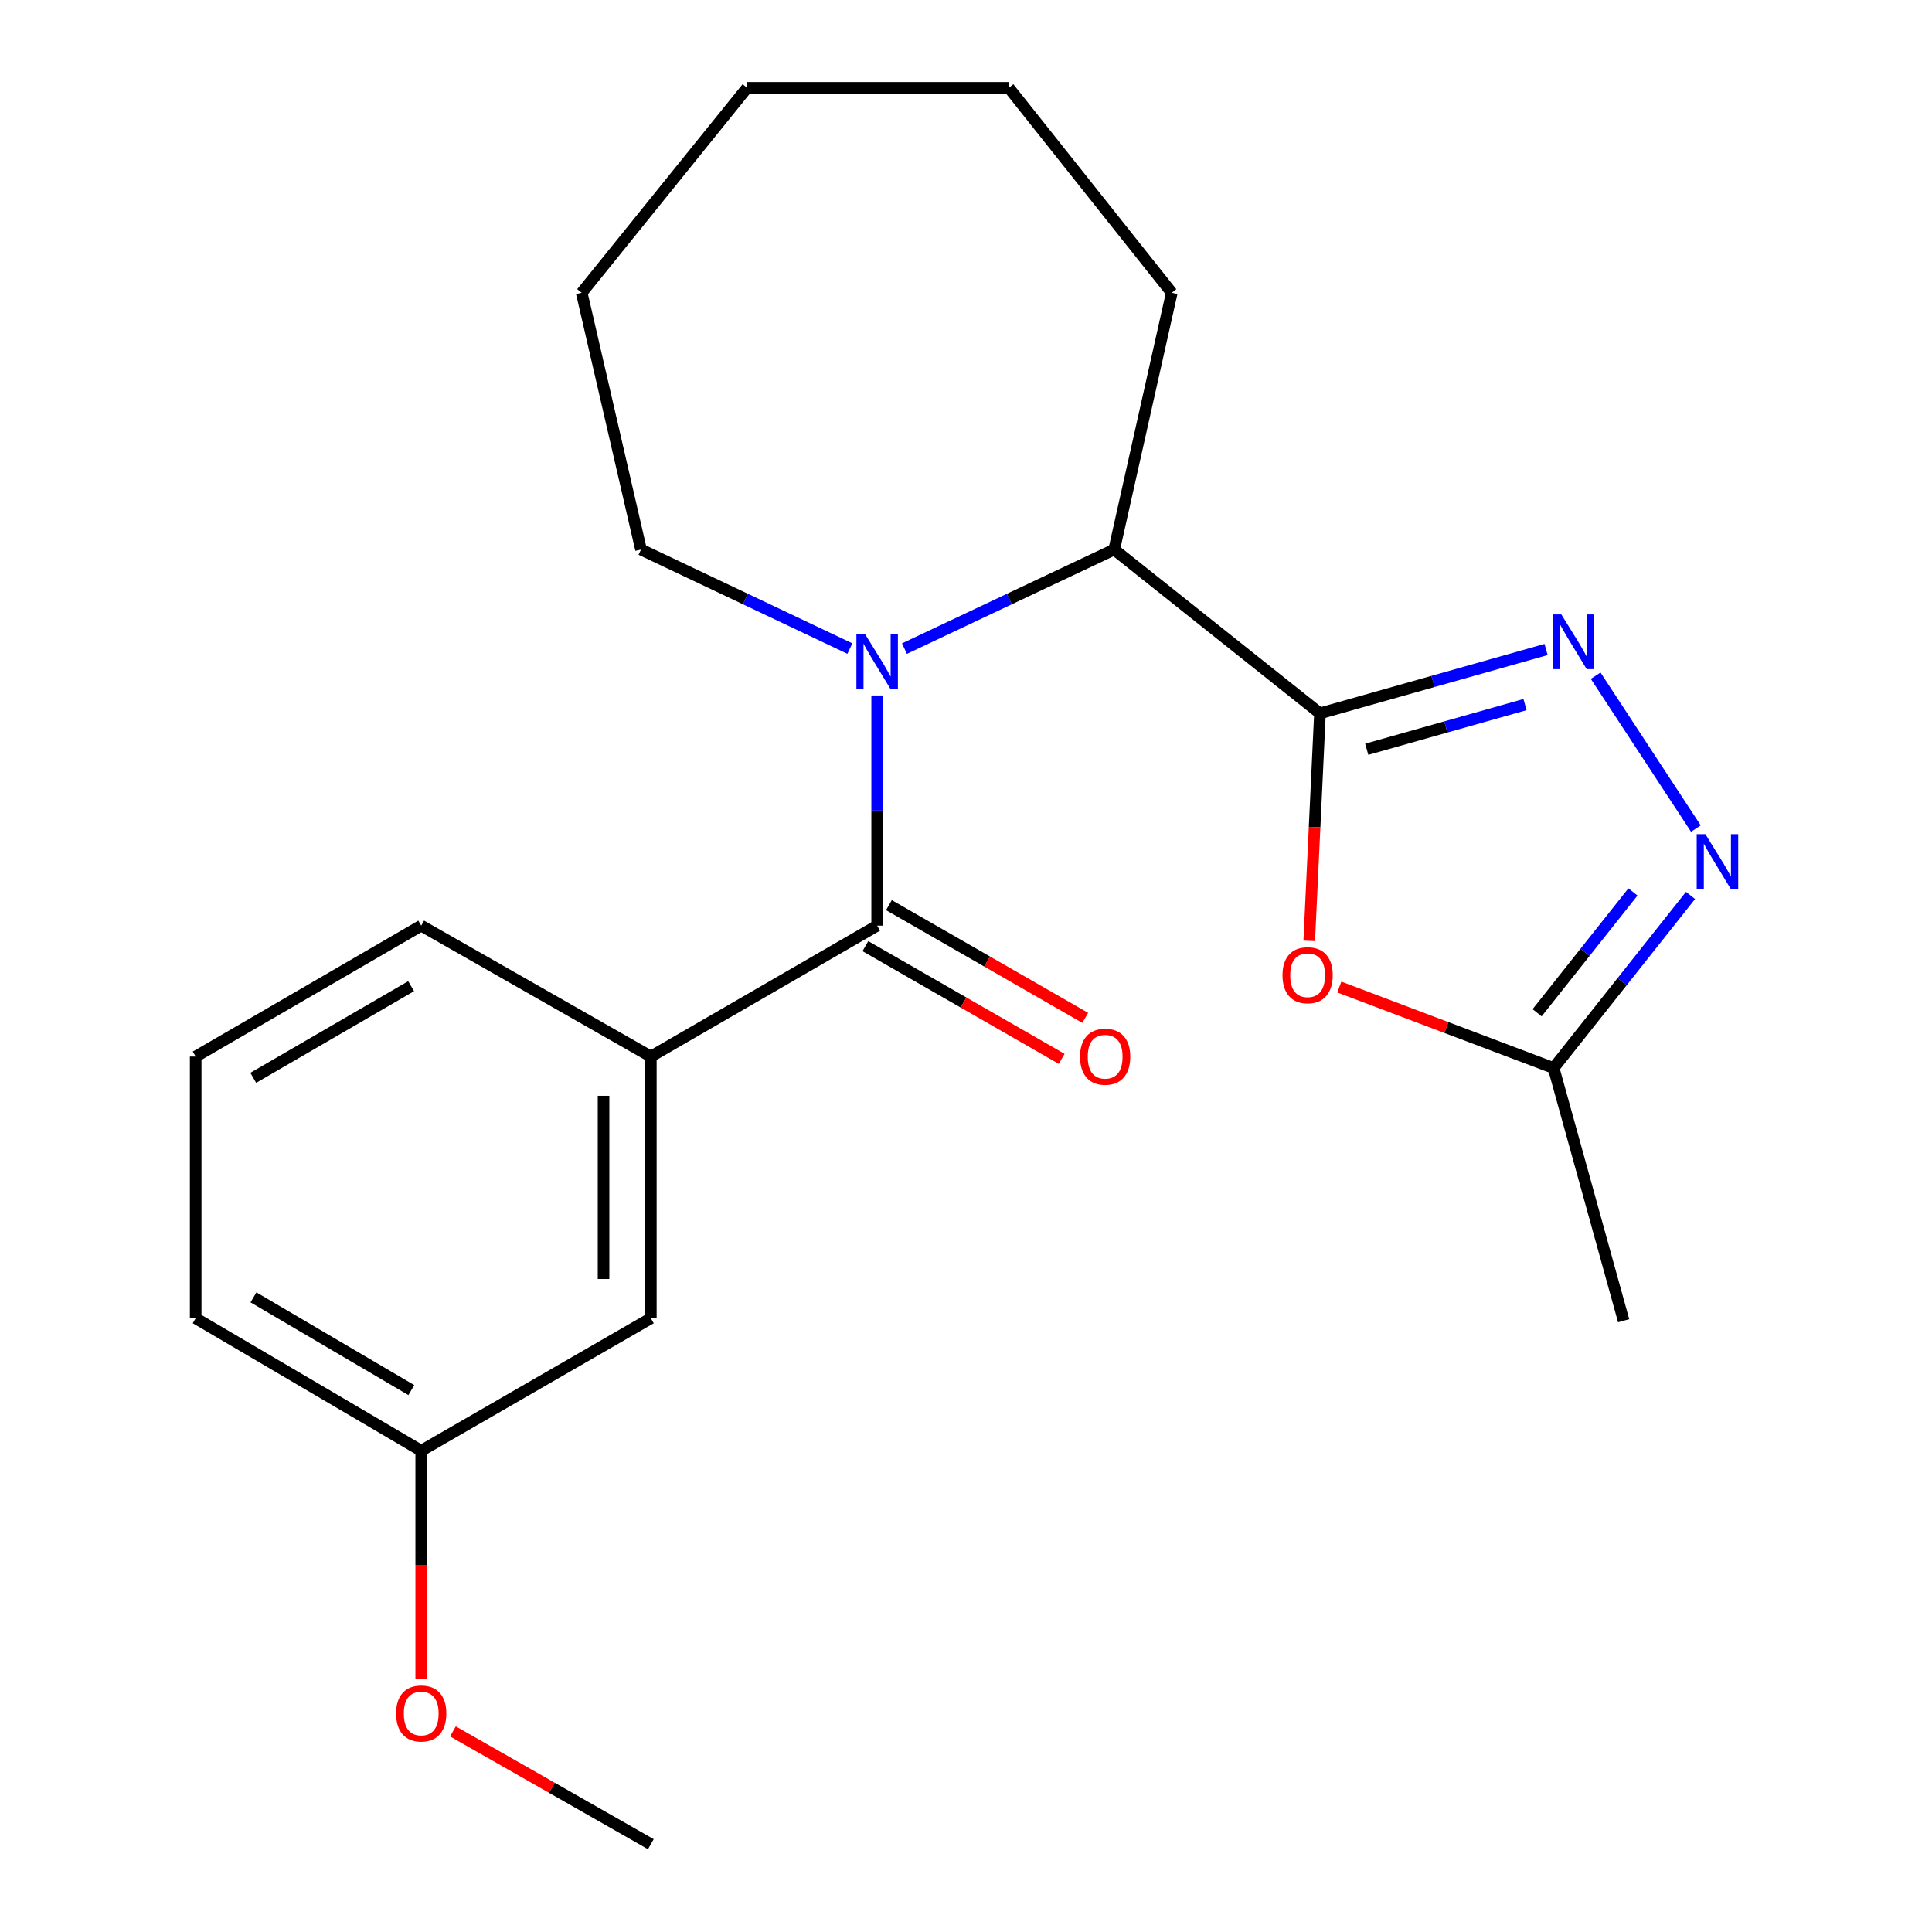 <?xml version='1.0' encoding='iso-8859-1'?>
<svg version='1.1' baseProfile='full'
              xmlns='http://www.w3.org/2000/svg'
                      xmlns:rdkit='http://www.rdkit.org/xml'
                      xmlns:xlink='http://www.w3.org/1999/xlink'
                  xml:space='preserve'
width='1000px' height='1000px' viewBox='0 0 1000 1000'>
<!-- END OF HEADER -->
<rect style='opacity:1.0;fill:#FFFFFF;stroke:none' width='1000' height='1000' x='0' y='0'> </rect>
<path class='bond-1' d='M 683.21,369.234 L 741.73,352.706' style='fill:none;fill-rule:evenodd;stroke:#000000;stroke-width:6px;stroke-linecap:butt;stroke-linejoin:miter;stroke-opacity:1' />
<path class='bond-1' d='M 741.73,352.706 L 800.249,336.178' style='fill:none;fill-rule:evenodd;stroke:#0000FF;stroke-width:6px;stroke-linecap:butt;stroke-linejoin:miter;stroke-opacity:1' />
<path class='bond-1' d='M 707.419,387.83 L 748.382,376.26' style='fill:none;fill-rule:evenodd;stroke:#000000;stroke-width:6px;stroke-linecap:butt;stroke-linejoin:miter;stroke-opacity:1' />
<path class='bond-1' d='M 748.382,376.26 L 789.346,364.69' style='fill:none;fill-rule:evenodd;stroke:#0000FF;stroke-width:6px;stroke-linecap:butt;stroke-linejoin:miter;stroke-opacity:1' />
<path class='bond-3' d='M 683.21,369.234 L 680.433,428.108' style='fill:none;fill-rule:evenodd;stroke:#000000;stroke-width:6px;stroke-linecap:butt;stroke-linejoin:miter;stroke-opacity:1' />
<path class='bond-3' d='M 680.433,428.108 L 677.655,486.981' style='fill:none;fill-rule:evenodd;stroke:#FF0000;stroke-width:6px;stroke-linecap:butt;stroke-linejoin:miter;stroke-opacity:1' />
<path class='bond-5' d='M 683.21,369.234 L 576.702,284.441' style='fill:none;fill-rule:evenodd;stroke:#000000;stroke-width:6px;stroke-linecap:butt;stroke-linejoin:miter;stroke-opacity:1' />
<path class='bond-0' d='M 468.146,335.718 L 522.424,310.08' style='fill:none;fill-rule:evenodd;stroke:#0000FF;stroke-width:6px;stroke-linecap:butt;stroke-linejoin:miter;stroke-opacity:1' />
<path class='bond-0' d='M 522.424,310.08 L 576.702,284.441' style='fill:none;fill-rule:evenodd;stroke:#000000;stroke-width:6px;stroke-linecap:butt;stroke-linejoin:miter;stroke-opacity:1' />
<path class='bond-2' d='M 454.013,359.971 L 454.013,419.543' style='fill:none;fill-rule:evenodd;stroke:#0000FF;stroke-width:6px;stroke-linecap:butt;stroke-linejoin:miter;stroke-opacity:1' />
<path class='bond-2' d='M 454.013,419.543 L 454.013,479.114' style='fill:none;fill-rule:evenodd;stroke:#000000;stroke-width:6px;stroke-linecap:butt;stroke-linejoin:miter;stroke-opacity:1' />
<path class='bond-10' d='M 439.892,335.698 L 385.839,310.07' style='fill:none;fill-rule:evenodd;stroke:#0000FF;stroke-width:6px;stroke-linecap:butt;stroke-linejoin:miter;stroke-opacity:1' />
<path class='bond-10' d='M 385.839,310.07 L 331.787,284.441' style='fill:none;fill-rule:evenodd;stroke:#000000;stroke-width:6px;stroke-linecap:butt;stroke-linejoin:miter;stroke-opacity:1' />
<path class='bond-4' d='M 825.909,349.741 L 877.784,428.875' style='fill:none;fill-rule:evenodd;stroke:#0000FF;stroke-width:6px;stroke-linecap:butt;stroke-linejoin:miter;stroke-opacity:1' />
<path class='bond-7' d='M 454.013,479.114 L 336.872,546.87' style='fill:none;fill-rule:evenodd;stroke:#000000;stroke-width:6px;stroke-linecap:butt;stroke-linejoin:miter;stroke-opacity:1' />
<path class='bond-8' d='M 447.92,489.727 L 498.725,518.896' style='fill:none;fill-rule:evenodd;stroke:#000000;stroke-width:6px;stroke-linecap:butt;stroke-linejoin:miter;stroke-opacity:1' />
<path class='bond-8' d='M 498.725,518.896 L 549.529,548.066' style='fill:none;fill-rule:evenodd;stroke:#FF0000;stroke-width:6px;stroke-linecap:butt;stroke-linejoin:miter;stroke-opacity:1' />
<path class='bond-8' d='M 460.107,468.502 L 510.911,497.671' style='fill:none;fill-rule:evenodd;stroke:#000000;stroke-width:6px;stroke-linecap:butt;stroke-linejoin:miter;stroke-opacity:1' />
<path class='bond-8' d='M 510.911,497.671 L 561.716,526.84' style='fill:none;fill-rule:evenodd;stroke:#FF0000;stroke-width:6px;stroke-linecap:butt;stroke-linejoin:miter;stroke-opacity:1' />
<path class='bond-6' d='M 693.222,510.89 L 748.684,531.851' style='fill:none;fill-rule:evenodd;stroke:#FF0000;stroke-width:6px;stroke-linecap:butt;stroke-linejoin:miter;stroke-opacity:1' />
<path class='bond-6' d='M 748.684,531.851 L 804.145,552.812' style='fill:none;fill-rule:evenodd;stroke:#000000;stroke-width:6px;stroke-linecap:butt;stroke-linejoin:miter;stroke-opacity:1' />
<path class='bond-22' d='M 875.012,463.481 L 839.578,508.147' style='fill:none;fill-rule:evenodd;stroke:#0000FF;stroke-width:6px;stroke-linecap:butt;stroke-linejoin:miter;stroke-opacity:1' />
<path class='bond-22' d='M 839.578,508.147 L 804.145,552.812' style='fill:none;fill-rule:evenodd;stroke:#000000;stroke-width:6px;stroke-linecap:butt;stroke-linejoin:miter;stroke-opacity:1' />
<path class='bond-22' d='M 845.208,461.67 L 820.404,492.935' style='fill:none;fill-rule:evenodd;stroke:#0000FF;stroke-width:6px;stroke-linecap:butt;stroke-linejoin:miter;stroke-opacity:1' />
<path class='bond-22' d='M 820.404,492.935 L 795.601,524.201' style='fill:none;fill-rule:evenodd;stroke:#000000;stroke-width:6px;stroke-linecap:butt;stroke-linejoin:miter;stroke-opacity:1' />
<path class='bond-13' d='M 576.702,284.441 L 606.508,151.541' style='fill:none;fill-rule:evenodd;stroke:#000000;stroke-width:6px;stroke-linecap:butt;stroke-linejoin:miter;stroke-opacity:1' />
<path class='bond-15' d='M 804.145,552.812 L 840.395,683.605' style='fill:none;fill-rule:evenodd;stroke:#000000;stroke-width:6px;stroke-linecap:butt;stroke-linejoin:miter;stroke-opacity:1' />
<path class='bond-9' d='M 336.872,546.87 L 336.872,682.327' style='fill:none;fill-rule:evenodd;stroke:#000000;stroke-width:6px;stroke-linecap:butt;stroke-linejoin:miter;stroke-opacity:1' />
<path class='bond-9' d='M 312.397,567.189 L 312.397,662.008' style='fill:none;fill-rule:evenodd;stroke:#000000;stroke-width:6px;stroke-linecap:butt;stroke-linejoin:miter;stroke-opacity:1' />
<path class='bond-12' d='M 336.872,546.87 L 218.018,479.114' style='fill:none;fill-rule:evenodd;stroke:#000000;stroke-width:6px;stroke-linecap:butt;stroke-linejoin:miter;stroke-opacity:1' />
<path class='bond-11' d='M 336.872,682.327 L 218.018,750.912' style='fill:none;fill-rule:evenodd;stroke:#000000;stroke-width:6px;stroke-linecap:butt;stroke-linejoin:miter;stroke-opacity:1' />
<path class='bond-19' d='M 331.787,284.441 L 301.084,151.541' style='fill:none;fill-rule:evenodd;stroke:#000000;stroke-width:6px;stroke-linecap:butt;stroke-linejoin:miter;stroke-opacity:1' />
<path class='bond-14' d='M 218.018,750.912 L 218.018,810.006' style='fill:none;fill-rule:evenodd;stroke:#000000;stroke-width:6px;stroke-linecap:butt;stroke-linejoin:miter;stroke-opacity:1' />
<path class='bond-14' d='M 218.018,810.006 L 218.018,869.099' style='fill:none;fill-rule:evenodd;stroke:#FF0000;stroke-width:6px;stroke-linecap:butt;stroke-linejoin:miter;stroke-opacity:1' />
<path class='bond-24' d='M 218.018,750.912 L 101.285,682.327' style='fill:none;fill-rule:evenodd;stroke:#000000;stroke-width:6px;stroke-linecap:butt;stroke-linejoin:miter;stroke-opacity:1' />
<path class='bond-24' d='M 212.906,719.521 L 131.193,671.512' style='fill:none;fill-rule:evenodd;stroke:#000000;stroke-width:6px;stroke-linecap:butt;stroke-linejoin:miter;stroke-opacity:1' />
<path class='bond-16' d='M 218.018,479.114 L 101.285,546.87' style='fill:none;fill-rule:evenodd;stroke:#000000;stroke-width:6px;stroke-linecap:butt;stroke-linejoin:miter;stroke-opacity:1' />
<path class='bond-16' d='M 212.795,510.446 L 131.081,557.875' style='fill:none;fill-rule:evenodd;stroke:#000000;stroke-width:6px;stroke-linecap:butt;stroke-linejoin:miter;stroke-opacity:1' />
<path class='bond-20' d='M 606.508,151.541 L 522.163,45.455' style='fill:none;fill-rule:evenodd;stroke:#000000;stroke-width:6px;stroke-linecap:butt;stroke-linejoin:miter;stroke-opacity:1' />
<path class='bond-18' d='M 234.438,896.174 L 285.655,925.36' style='fill:none;fill-rule:evenodd;stroke:#FF0000;stroke-width:6px;stroke-linecap:butt;stroke-linejoin:miter;stroke-opacity:1' />
<path class='bond-18' d='M 285.655,925.36 L 336.872,954.545' style='fill:none;fill-rule:evenodd;stroke:#000000;stroke-width:6px;stroke-linecap:butt;stroke-linejoin:miter;stroke-opacity:1' />
<path class='bond-17' d='M 101.285,546.87 L 101.285,682.327' style='fill:none;fill-rule:evenodd;stroke:#000000;stroke-width:6px;stroke-linecap:butt;stroke-linejoin:miter;stroke-opacity:1' />
<path class='bond-23' d='M 301.084,151.541 L 386.707,45.455' style='fill:none;fill-rule:evenodd;stroke:#000000;stroke-width:6px;stroke-linecap:butt;stroke-linejoin:miter;stroke-opacity:1' />
<path class='bond-21' d='M 522.163,45.455 L 386.707,45.455' style='fill:none;fill-rule:evenodd;stroke:#000000;stroke-width:6px;stroke-linecap:butt;stroke-linejoin:miter;stroke-opacity:1' />
<path  class='atom-1' d='M 447.753 328.233
L 457.033 343.233
Q 457.953 344.713, 459.433 347.393
Q 460.913 350.073, 460.993 350.233
L 460.993 328.233
L 464.753 328.233
L 464.753 356.553
L 460.873 356.553
L 450.913 340.153
Q 449.753 338.233, 448.513 336.033
Q 447.313 333.833, 446.953 333.153
L 446.953 356.553
L 443.273 356.553
L 443.273 328.233
L 447.753 328.233
' fill='#0000FF'/>
<path  class='atom-2' d='M 808.137 318.022
L 817.417 333.022
Q 818.337 334.502, 819.817 337.182
Q 821.297 339.862, 821.377 340.022
L 821.377 318.022
L 825.137 318.022
L 825.137 346.342
L 821.257 346.342
L 811.297 329.942
Q 810.137 328.022, 808.897 325.822
Q 807.697 323.622, 807.337 322.942
L 807.337 346.342
L 803.657 346.342
L 803.657 318.022
L 808.137 318.022
' fill='#0000FF'/>
<path  class='atom-4' d='M 663.819 504.771
Q 663.819 497.971, 667.179 494.171
Q 670.539 490.371, 676.819 490.371
Q 683.099 490.371, 686.459 494.171
Q 689.819 497.971, 689.819 504.771
Q 689.819 511.651, 686.419 515.571
Q 683.019 519.451, 676.819 519.451
Q 670.579 519.451, 667.179 515.571
Q 663.819 511.691, 663.819 504.771
M 676.819 516.251
Q 681.139 516.251, 683.459 513.371
Q 685.819 510.451, 685.819 504.771
Q 685.819 499.211, 683.459 496.411
Q 681.139 493.571, 676.819 493.571
Q 672.499 493.571, 670.139 496.371
Q 667.819 499.171, 667.819 504.771
Q 667.819 510.491, 670.139 513.371
Q 672.499 516.251, 676.819 516.251
' fill='#FF0000'/>
<path  class='atom-5' d='M 882.692 431.75
L 891.972 446.75
Q 892.892 448.23, 894.372 450.91
Q 895.852 453.59, 895.932 453.75
L 895.932 431.75
L 899.692 431.75
L 899.692 460.07
L 895.812 460.07
L 885.852 443.67
Q 884.692 441.75, 883.452 439.55
Q 882.252 437.35, 881.892 436.67
L 881.892 460.07
L 878.212 460.07
L 878.212 431.75
L 882.692 431.75
' fill='#0000FF'/>
<path  class='atom-9' d='M 559.025 546.95
Q 559.025 540.15, 562.385 536.35
Q 565.745 532.55, 572.025 532.55
Q 578.305 532.55, 581.665 536.35
Q 585.025 540.15, 585.025 546.95
Q 585.025 553.83, 581.625 557.75
Q 578.225 561.63, 572.025 561.63
Q 565.785 561.63, 562.385 557.75
Q 559.025 553.87, 559.025 546.95
M 572.025 558.43
Q 576.345 558.43, 578.665 555.55
Q 581.025 552.63, 581.025 546.95
Q 581.025 541.39, 578.665 538.59
Q 576.345 535.75, 572.025 535.75
Q 567.705 535.75, 565.345 538.55
Q 563.025 541.35, 563.025 546.95
Q 563.025 552.67, 565.345 555.55
Q 567.705 558.43, 572.025 558.43
' fill='#FF0000'/>
<path  class='atom-15' d='M 205.018 886.897
Q 205.018 880.097, 208.378 876.297
Q 211.738 872.497, 218.018 872.497
Q 224.298 872.497, 227.658 876.297
Q 231.018 880.097, 231.018 886.897
Q 231.018 893.777, 227.618 897.697
Q 224.218 901.577, 218.018 901.577
Q 211.778 901.577, 208.378 897.697
Q 205.018 893.817, 205.018 886.897
M 218.018 898.377
Q 222.338 898.377, 224.658 895.497
Q 227.018 892.577, 227.018 886.897
Q 227.018 881.337, 224.658 878.537
Q 222.338 875.697, 218.018 875.697
Q 213.698 875.697, 211.338 878.497
Q 209.018 881.297, 209.018 886.897
Q 209.018 892.617, 211.338 895.497
Q 213.698 898.377, 218.018 898.377
' fill='#FF0000'/>
</svg>
